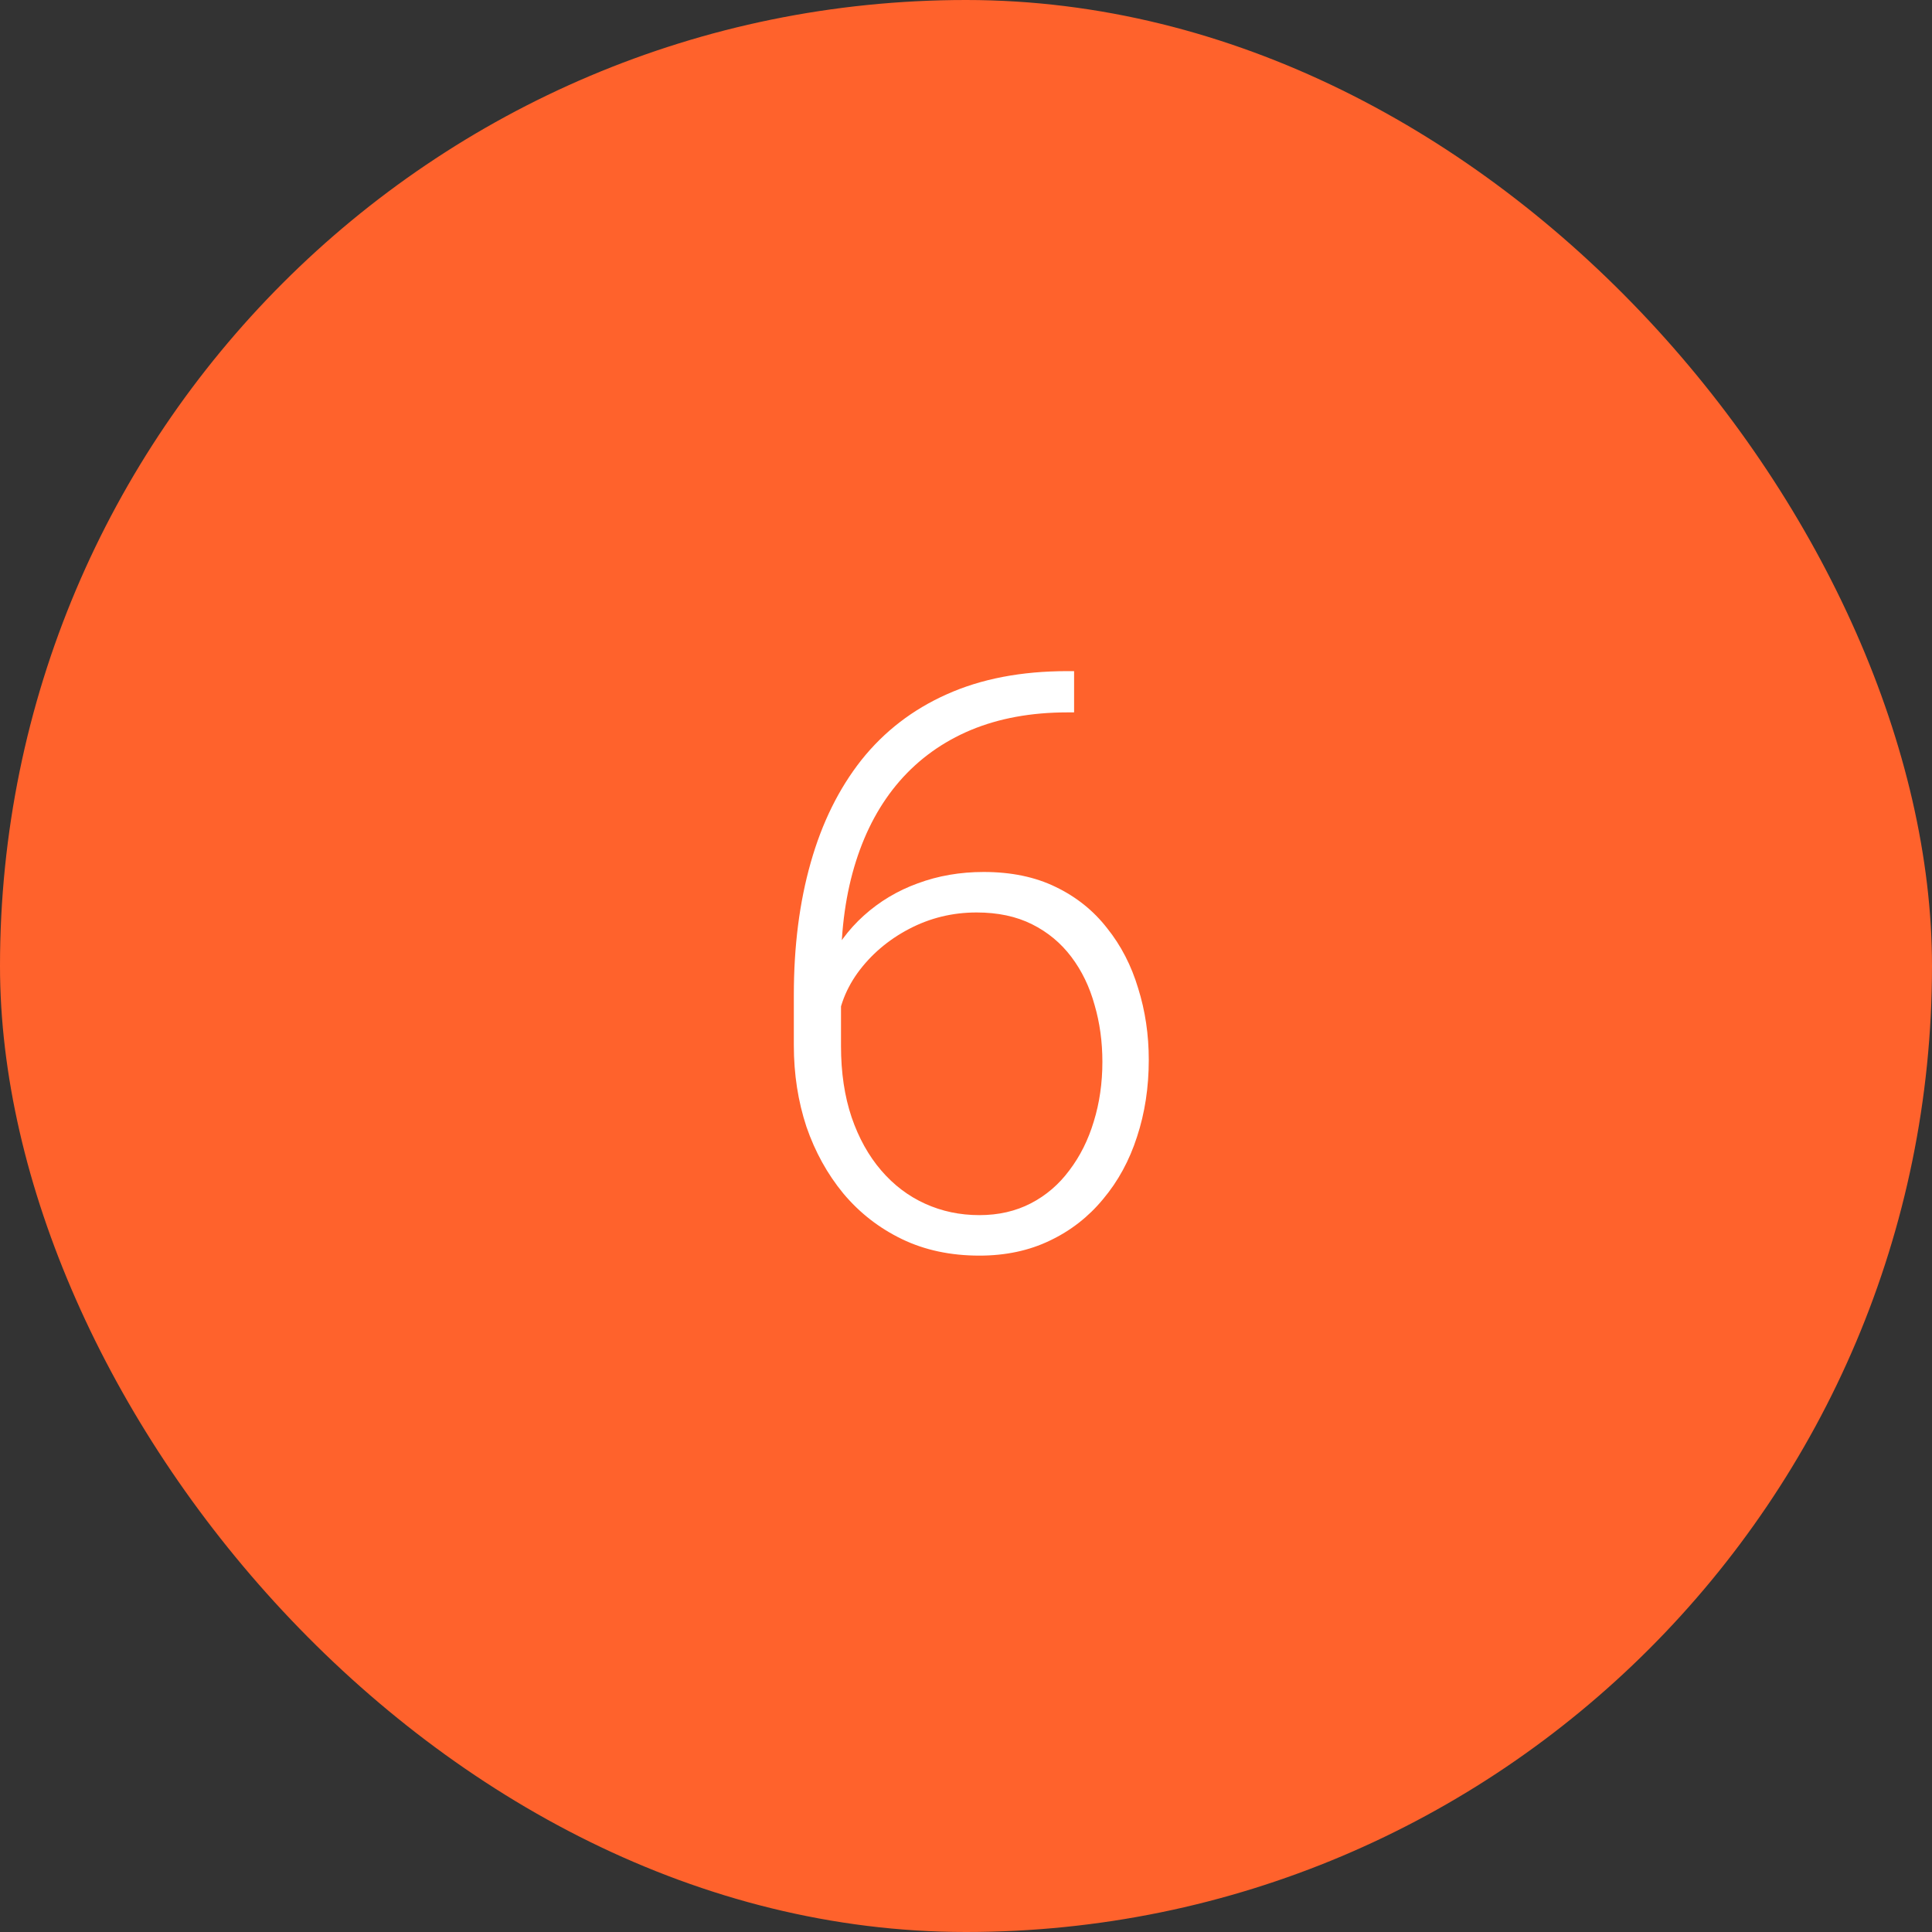 <svg width="96" height="96" viewBox="0 0 96 96" fill="none" xmlns="http://www.w3.org/2000/svg">
<rect x="0" y="0" width="96" height="96" fill="#333333" stroke="none"/>
<rect width="96" height="96" rx="48" fill="#FF622C"/>
<path d="M53.039 33.348H53.371V35.398H53.039C51.242 35.398 49.641 35.691 48.234 36.277C46.841 36.863 45.663 37.71 44.699 38.816C43.749 39.91 43.026 41.238 42.531 42.801C42.036 44.363 41.789 46.115 41.789 48.055V51.98C41.789 53.296 41.965 54.474 42.316 55.516C42.668 56.544 43.156 57.423 43.781 58.152C44.406 58.882 45.135 59.435 45.969 59.812C46.802 60.19 47.7 60.379 48.664 60.379C49.615 60.379 50.467 60.184 51.223 59.793C51.978 59.402 52.616 58.855 53.137 58.152C53.671 57.449 54.074 56.642 54.348 55.73C54.634 54.806 54.777 53.816 54.777 52.762C54.777 51.759 54.647 50.815 54.387 49.93C54.139 49.031 53.755 48.237 53.234 47.547C52.714 46.857 52.062 46.316 51.281 45.926C50.5 45.535 49.582 45.34 48.527 45.34C47.329 45.34 46.21 45.613 45.168 46.16C44.126 46.707 43.273 47.436 42.609 48.348C41.958 49.259 41.613 50.255 41.574 51.336L40.227 51.316C40.318 50.092 40.598 48.992 41.066 48.016C41.535 47.026 42.154 46.186 42.922 45.496C43.703 44.793 44.595 44.259 45.598 43.895C46.613 43.517 47.707 43.328 48.879 43.328C50.246 43.328 51.438 43.575 52.453 44.07C53.482 44.565 54.335 45.249 55.012 46.121C55.702 46.98 56.216 47.977 56.555 49.109C56.906 50.229 57.082 51.414 57.082 52.664C57.082 54.031 56.887 55.307 56.496 56.492C56.118 57.664 55.559 58.693 54.816 59.578C54.087 60.464 53.202 61.154 52.16 61.648C51.132 62.143 49.966 62.391 48.664 62.391C47.232 62.391 45.949 62.117 44.816 61.57C43.684 61.023 42.714 60.268 41.906 59.305C41.112 58.341 40.5 57.234 40.07 55.984C39.654 54.721 39.445 53.374 39.445 51.941V49.441C39.445 47.02 39.725 44.825 40.285 42.859C40.845 40.88 41.685 39.181 42.805 37.762C43.938 36.342 45.35 35.255 47.043 34.5C48.749 33.732 50.747 33.348 53.039 33.348Z" fill="white"/>
</svg>
